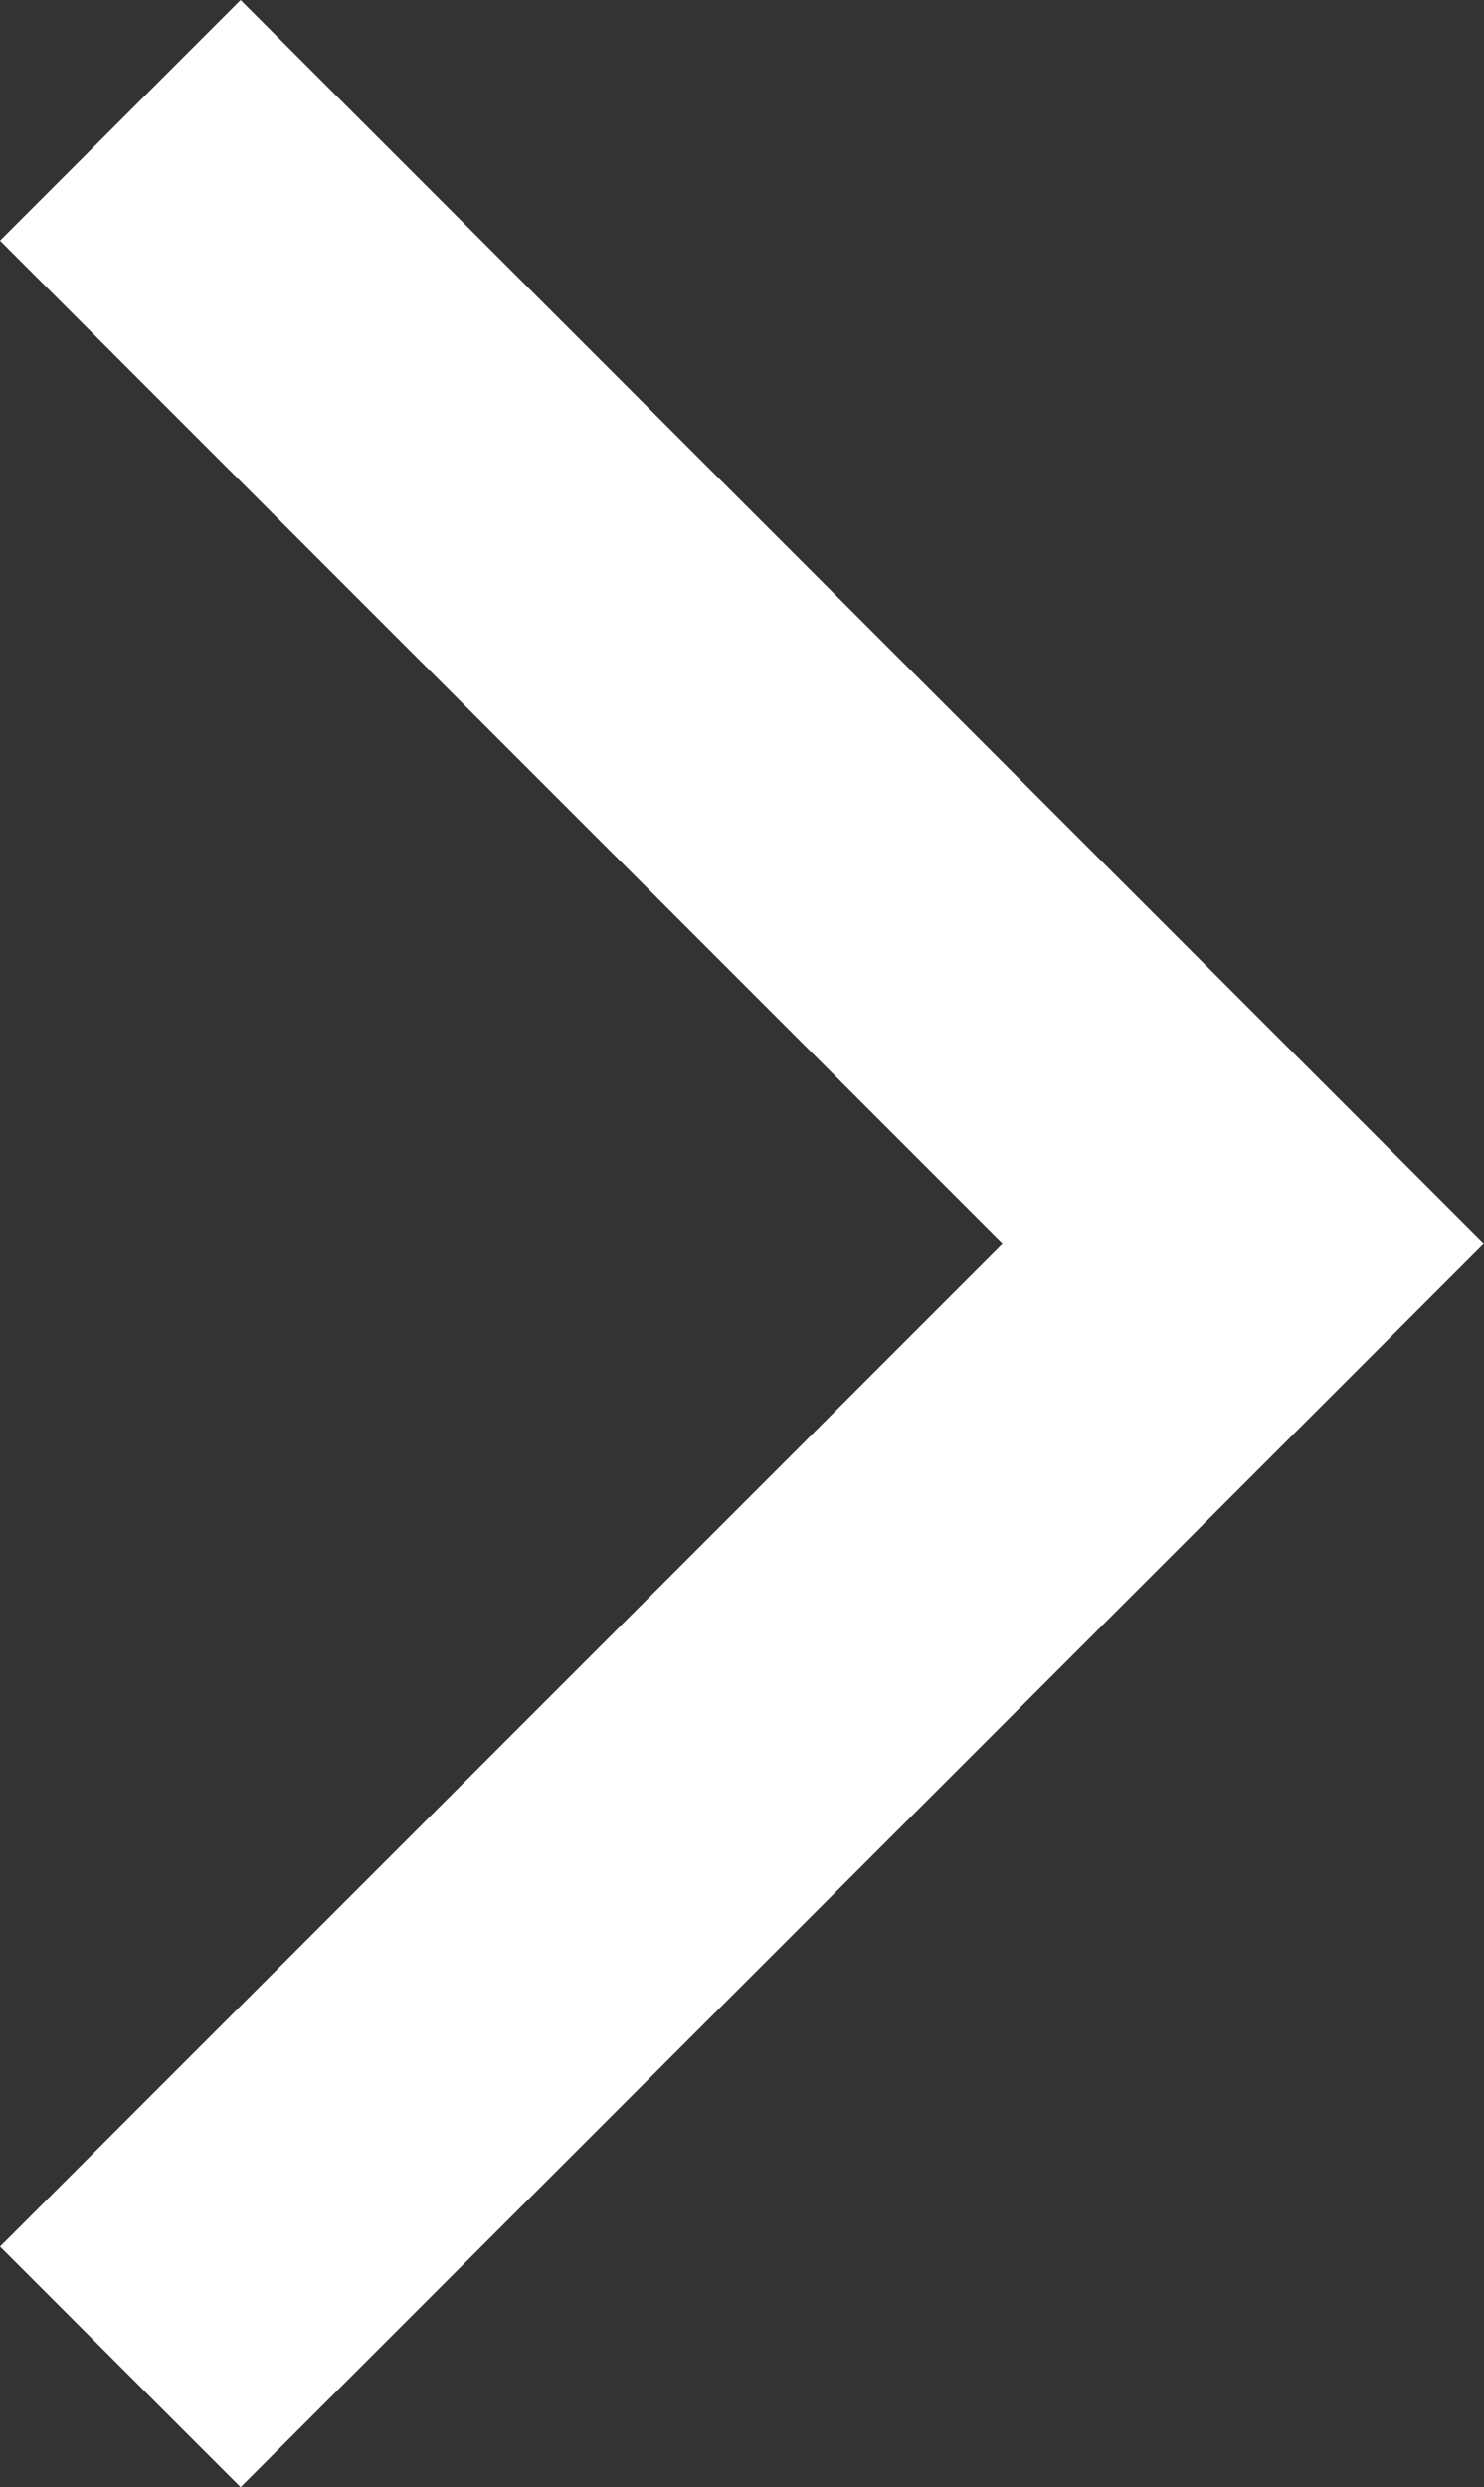 <svg xmlns="http://www.w3.org/2000/svg" viewBox="0 0 22.39 37.52"><rect x="0" y="0" width="22.39" height="37.52" fill="#333333" stroke="none"/><path style="fill:#fff" d="M3.63 0 0 3.63l15.13 15.13L0 33.89l3.63 3.63 18.76-18.76L3.63 0z"/></svg>